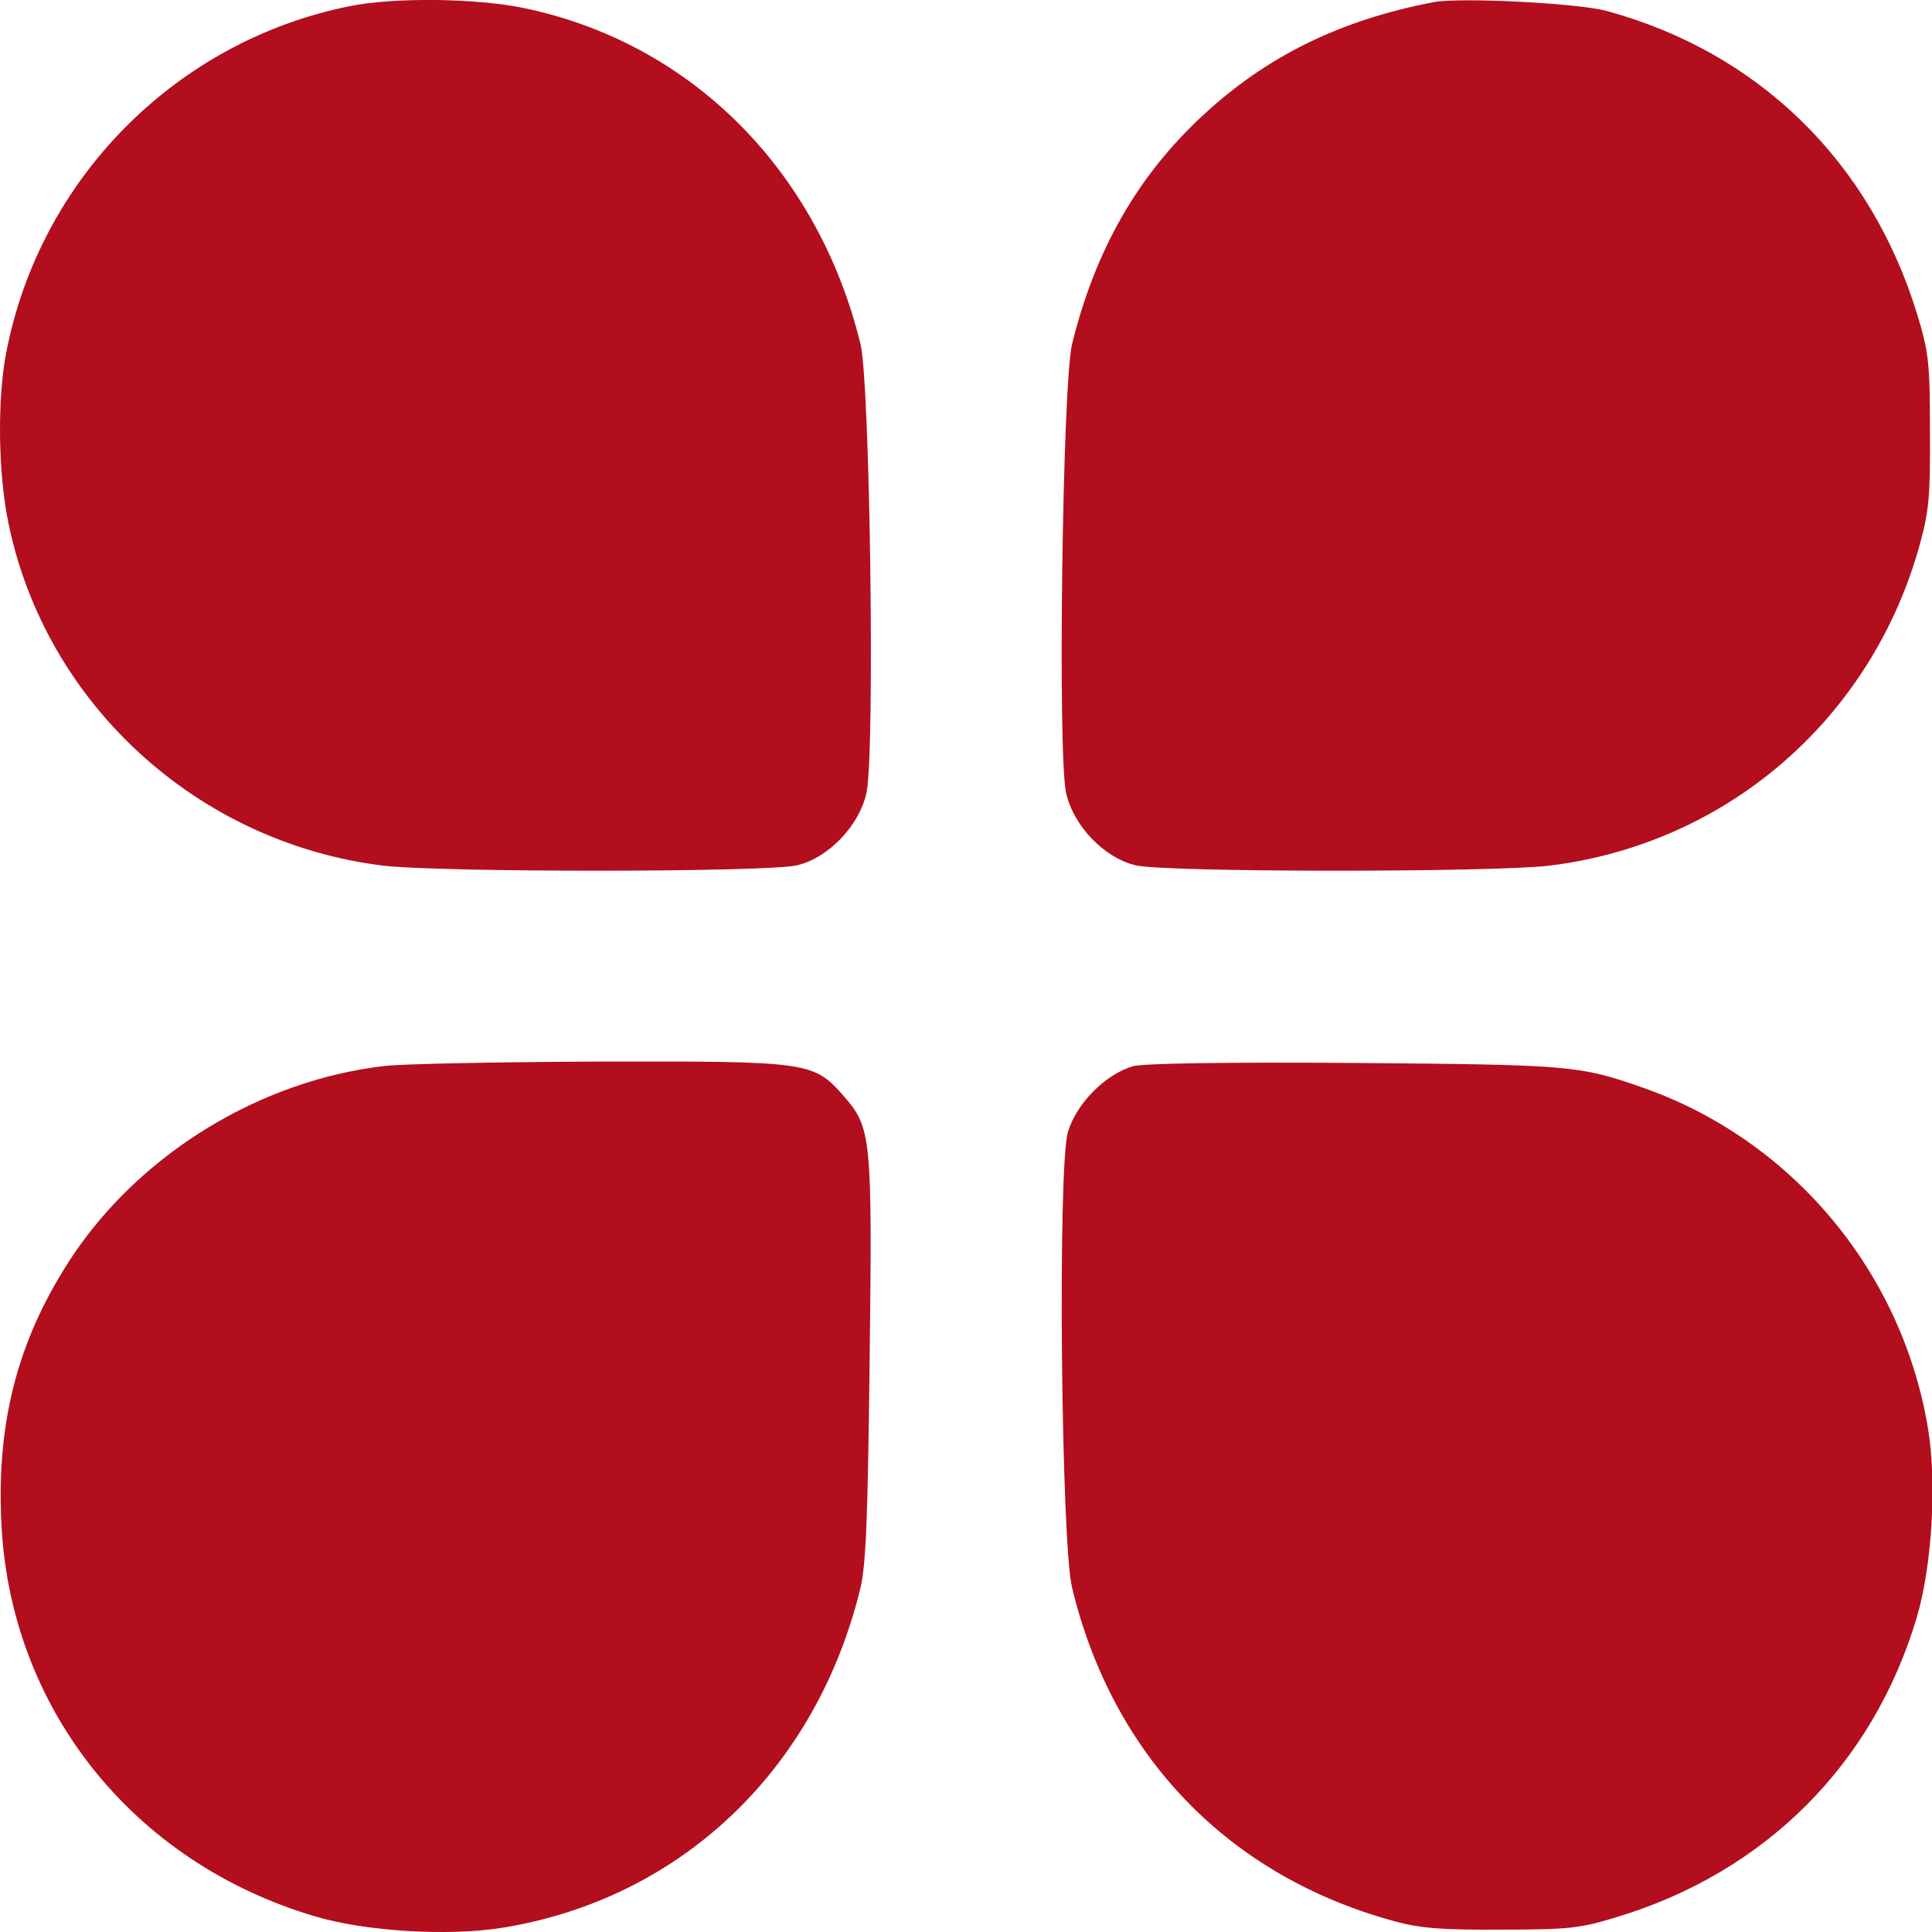 <svg width="17" height="17" viewBox="0 0 17 17" fill="none" xmlns="http://www.w3.org/2000/svg">
<path d="M3.073 0.055C1.548 0.363 0.35 1.572 0.055 3.101C-0.025 3.513 -0.017 4.171 0.075 4.606C0.402 6.195 1.74 7.417 3.372 7.617C3.872 7.677 6.774 7.677 7.018 7.613C7.293 7.545 7.56 7.265 7.624 6.978C7.7 6.639 7.656 3.377 7.572 3.029C7.197 1.492 6.075 0.375 4.61 0.071C4.187 -0.017 3.464 -0.025 3.073 0.055Z" fill="#B20E1E"/>
<path d="M12.615 0.019C11.796 0.175 11.146 0.494 10.587 1.013C10.008 1.548 9.636 2.203 9.433 3.029C9.349 3.377 9.305 6.639 9.381 6.978C9.445 7.265 9.712 7.545 9.988 7.613C10.231 7.677 13.134 7.677 13.633 7.617C15.202 7.425 16.475 6.319 16.895 4.782C16.974 4.495 16.986 4.355 16.982 3.788C16.982 3.189 16.97 3.097 16.871 2.77C16.459 1.421 15.473 0.458 14.132 0.095C13.876 0.027 12.846 -0.025 12.615 0.019Z" fill="#B20E1E"/>
<path d="M3.372 9.381C2.294 9.509 1.256 10.14 0.65 11.034C0.171 11.749 -0.029 12.476 0.011 13.378C0.079 15.023 1.165 16.388 2.774 16.863C3.217 16.995 3.947 17.039 4.418 16.963C5.987 16.711 7.185 15.573 7.572 13.969C7.62 13.761 7.636 13.362 7.652 11.972C7.676 9.992 7.668 9.924 7.421 9.641C7.157 9.341 7.113 9.337 5.253 9.341C4.37 9.345 3.528 9.361 3.372 9.381Z" fill="#B20E1E"/>
<path d="M9.972 9.381C9.725 9.453 9.473 9.709 9.397 9.96C9.305 10.272 9.337 13.569 9.433 13.969C9.792 15.458 10.815 16.512 12.276 16.907C12.499 16.967 12.687 16.983 13.214 16.979C13.813 16.979 13.905 16.967 14.232 16.867C15.534 16.472 16.484 15.522 16.867 14.228C16.999 13.785 17.043 13.054 16.967 12.583C16.743 11.194 15.769 10.028 14.451 9.569C13.893 9.373 13.809 9.369 11.916 9.353C10.767 9.345 10.068 9.357 9.972 9.381Z" fill="#B20E1E"/>
</svg>
